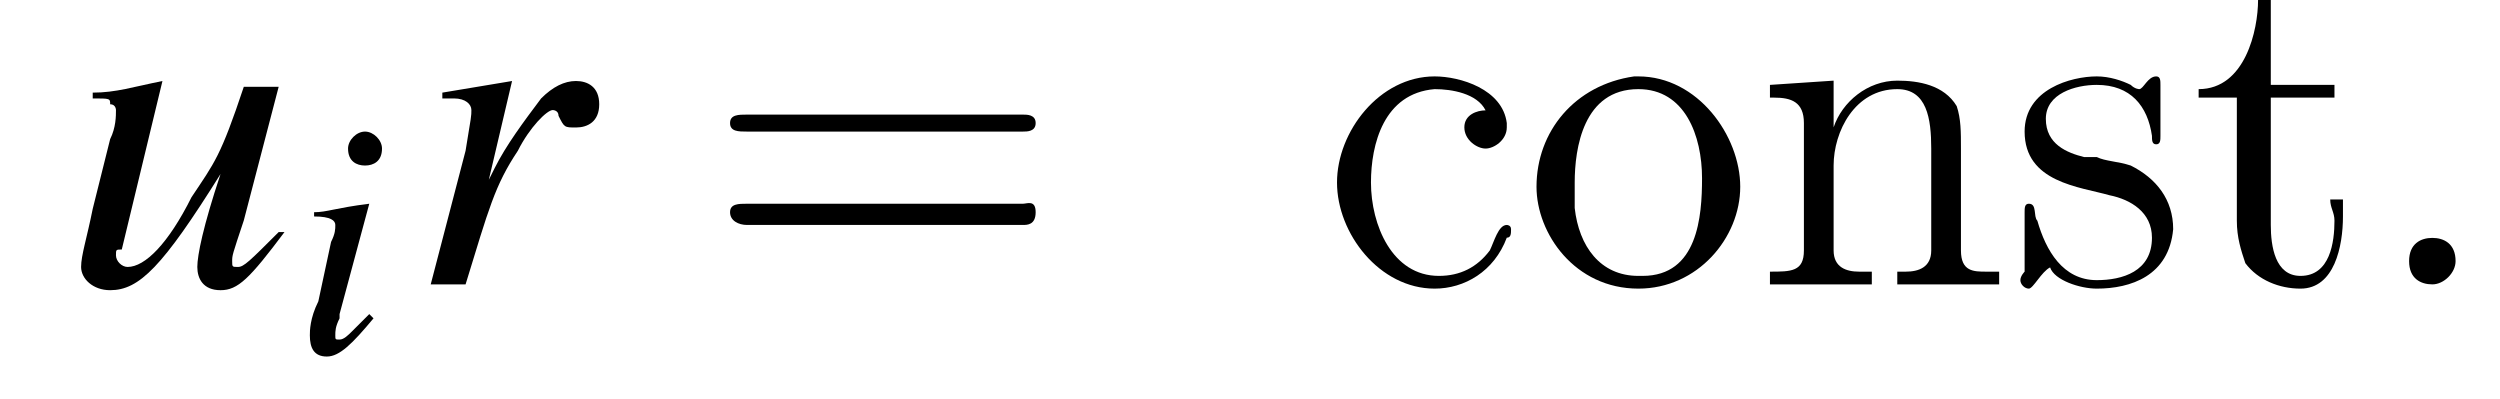 <?xml version='1.0' encoding='UTF-8'?>
<!---2.6-->
<svg height='9.4pt' version='1.1' viewBox='207.2 75.6 58.9 9.4' width='58.9pt' xmlns='http://www.w3.org/2000/svg' xmlns:xlink='http://www.w3.org/1999/xlink'>
<defs>
<path d='M7.2 -2.5C7.3 -2.5 7.5 -2.5 7.5 -2.7S7.3 -2.9 7.2 -2.9H1.3C1.1 -2.9 0.9 -2.9 0.9 -2.7S1.1 -2.5 1.3 -2.5H7.2Z' id='g1-0'/>
<use id='g11-58' transform='scale(1.369)' xlink:href='#g7-58'/>
<use id='g12-114' transform='scale(1.369)' xlink:href='#g8-114'/>
<use id='g12-117' transform='scale(1.369)' xlink:href='#g8-117'/>
<path d='M1.8 -0.9C1.6 -0.7 1.5 -0.6 1.4 -0.5C1.3 -0.4 1.2 -0.3 1.1 -0.3C1 -0.3 1 -0.3 1 -0.4C1 -0.5 1 -0.6 1.1 -0.8C1.1 -0.8 1.1 -0.8 1.1 -0.9V-0.9L1.1 -0.9L1.8 -3.5L1.8 -3.5C1 -3.4 0.8 -3.3 0.5 -3.3V-3.2C0.9 -3.2 1 -3.1 1 -3C1 -2.9 1 -2.8 0.9 -2.6L0.6 -1.2C0.4 -0.8 0.4 -0.5 0.4 -0.4C0.4 -0.1 0.5 0.1 0.8 0.1C1.1 0.1 1.4 -0.2 1.9 -0.8L1.8 -0.9ZM1.7 -5.2C1.5 -5.2 1.3 -5 1.3 -4.8C1.3 -4.5 1.5 -4.4 1.7 -4.4C1.9 -4.4 2.1 -4.5 2.1 -4.8C2.1 -5 1.9 -5.2 1.7 -5.2Z' id='g8-105'/>
<path d='M1 0C1.4 -1.3 1.5 -1.7 1.9 -2.3C2.1 -2.7 2.4 -3 2.5 -3C2.5 -3 2.6 -3 2.6 -2.9C2.7 -2.7 2.7 -2.7 2.9 -2.7C3.1 -2.7 3.3 -2.8 3.3 -3.1S3.1 -3.5 2.9 -3.5C2.7 -3.5 2.5 -3.4 2.3 -3.2C2 -2.8 1.7 -2.4 1.5 -2L1.4 -1.8L1.8 -3.5L1.8 -3.5C1.2 -3.4 1.2 -3.4 0.6 -3.3V-3.2C0.8 -3.2 0.8 -3.2 0.8 -3.2C1 -3.2 1.1 -3.1 1.1 -3C1.1 -2.9 1.1 -2.9 1 -2.3L0.4 0H1Z' id='g8-114'/>
<path d='M3.7 -0.9C3.2 -0.4 3.1 -0.3 3 -0.3C2.9 -0.3 2.9 -0.3 2.9 -0.4C2.9 -0.5 2.9 -0.5 3.1 -1.1L3.7 -3.4H3.1C2.7 -2.2 2.6 -2.1 2.2 -1.5C1.8 -0.7 1.4 -0.3 1.1 -0.3C1 -0.3 0.9 -0.4 0.9 -0.5C0.9 -0.6 0.9 -0.6 1 -0.6L1.7 -3.5L1.7 -3.5C1.2 -3.4 0.9 -3.3 0.5 -3.3V-3.2C0.8 -3.2 0.8 -3.2 0.8 -3.1C0.9 -3.1 0.9 -3 0.9 -3C0.9 -2.9 0.9 -2.7 0.8 -2.5L0.5 -1.3C0.4 -0.8 0.3 -0.5 0.3 -0.3C0.3 -0.1 0.5 0.1 0.8 0.1C1.3 0.1 1.7 -0.3 2.7 -1.9C2.4 -1 2.3 -0.5 2.3 -0.3C2.3 -0.1 2.4 0.1 2.7 0.1C3 0.1 3.2 -0.1 3.8 -0.9L3.7 -0.9Z' id='g8-117'/>
<path d='M3.9 -4.1C3.7 -4.1 3.4 -4 3.4 -3.7C3.4 -3.4 3.7 -3.2 3.9 -3.2S4.4 -3.4 4.4 -3.7V-3.8C4.3 -4.6 3.3 -4.9 2.7 -4.9C1.4 -4.9 0.4 -3.6 0.4 -2.4S1.4 0.1 2.7 0.1C3.4 0.1 4.1 -0.3 4.4 -1.1C4.5 -1.1 4.5 -1.2 4.5 -1.3V-1.3C4.5 -1.4 4.4 -1.4 4.4 -1.4C4.2 -1.4 4.1 -1 4 -0.8C3.7 -0.4 3.3 -0.2 2.8 -0.2C1.7 -0.2 1.2 -1.4 1.2 -2.4C1.2 -3.3 1.5 -4.5 2.7 -4.6H2.7C3.1 -4.6 3.7 -4.5 3.9 -4.1Z' id='g17-99'/>
<path d='M0.4 -4.7V-4.4H0.5C0.9 -4.4 1.2 -4.3 1.2 -3.8V-0.8C1.2 -0.3 0.9 -0.3 0.4 -0.3H0.4V0H2.8V-0.3H2.5C2.2 -0.3 1.9 -0.4 1.9 -0.8V-2.8C1.9 -3.6 2.4 -4.6 3.4 -4.6C4.1 -4.6 4.2 -3.9 4.2 -3.2V-0.8C4.2 -0.4 3.9 -0.3 3.6 -0.3H3.4V0H5.8V-0.3H5.5C5.2 -0.3 4.9 -0.3 4.9 -0.8V-3.2C4.9 -3.6 4.9 -3.9 4.8 -4.2C4.5 -4.7 3.9 -4.8 3.4 -4.8C2.7 -4.8 2.1 -4.3 1.9 -3.7L1.9 -4.8L0.4 -4.7Z' id='g17-110'/>
<path d='M2.6 -4.9C1.2 -4.7 0.3 -3.6 0.3 -2.3C0.3 -1.2 1.2 0.1 2.7 0.1C4.1 0.1 5.1 -1.1 5.1 -2.3S4.1 -4.9 2.7 -4.9H2.6ZM1.2 -2.1C1.2 -2.2 1.2 -2.3 1.2 -2.4C1.2 -3.2 1.4 -4.6 2.7 -4.6C3.8 -4.6 4.2 -3.5 4.2 -2.5C4.2 -1.6 4.1 -0.2 2.8 -0.2H2.7C1.8 -0.2 1.3 -0.9 1.2 -1.8C1.2 -1.9 1.2 -2 1.2 -2.1Z' id='g17-111'/>
<path d='M1 -0.4C1.1 -0.1 1.7 0.1 2.1 0.1C2.9 0.1 3.8 -0.2 3.9 -1.3C3.9 -2 3.5 -2.5 2.9 -2.8C2.6 -2.9 2.3 -2.9 2.1 -3L1.8 -3C1.4 -3.1 0.9 -3.3 0.9 -3.9C0.9 -4.5 1.6 -4.7 2.1 -4.7C2.9 -4.7 3.3 -4.2 3.4 -3.5C3.4 -3.4 3.4 -3.3 3.5 -3.3C3.6 -3.3 3.6 -3.4 3.6 -3.5V-4.7C3.6 -4.8 3.6 -4.9 3.5 -4.9C3.3 -4.9 3.2 -4.6 3.1 -4.6H3.1C3.1 -4.6 3 -4.6 2.9 -4.7C2.7 -4.8 2.4 -4.9 2.1 -4.9C1.5 -4.9 0.4 -4.6 0.4 -3.6C0.4 -2.4 1.7 -2.3 2.4 -2.1C2.9 -2 3.4 -1.7 3.4 -1.1C3.4 -0.3 2.7 -0.1 2.1 -0.1C1.3 -0.1 0.9 -0.8 0.7 -1.5C0.6 -1.6 0.7 -1.9 0.5 -1.9C0.4 -1.9 0.4 -1.8 0.4 -1.7V-0.3C0.4 -0.3 0.3 -0.2 0.3 -0.1C0.3 0 0.4 0.1 0.5 0.1C0.6 0.1 0.8 -0.3 1 -0.4Z' id='g17-115'/>
<path d='M1.6 -6.7C1.6 -6 1.3 -4.6 0.2 -4.6V-4.4H1.1V-1.5C1.1 -1.1 1.2 -0.8 1.3 -0.5C1.6 -0.1 2.1 0.1 2.6 0.1C3.4 0.1 3.6 -0.9 3.6 -1.6V-2H3.3C3.3 -1.8 3.4 -1.7 3.4 -1.5C3.4 -1 3.3 -0.2 2.6 -0.2C2 -0.2 1.9 -0.9 1.9 -1.4V-4.4H3.4V-4.7H1.9V-6.7H1.6Z' id='g17-116'/>
<path d='M1.5 -0.4C1.5 -0.7 1.3 -0.8 1.1 -0.8S0.7 -0.7 0.7 -0.4S0.9 0 1.1 0S1.5 -0.2 1.5 -0.4Z' id='g7-58'/>
<path d='M7.5 -3.6C7.6 -3.6 7.8 -3.6 7.8 -3.8S7.6 -4 7.5 -4H1C0.8 -4 0.6 -4 0.6 -3.8S0.8 -3.6 1 -3.6H7.5ZM7.5 -1.4C7.6 -1.4 7.8 -1.4 7.8 -1.7S7.6 -1.9 7.5 -1.9H1C0.8 -1.9 0.6 -1.9 0.6 -1.7S0.8 -1.4 1 -1.4H7.5Z' id='g16-61'/>
</defs>
<g id='page1'>

<use x='208.7' xlink:href='#g12-117' y='82.3'/>
<use x='214.1' xlink:href='#g8-105' y='83.9'/>
<use x='216.8' xlink:href='#g12-114' y='82.3'/>
<use x='223.8' xlink:href='#g16-61' y='82.3'/>
<use x='238.3' xlink:href='#g17-99' y='82.3'/>
<use x='243.1' xlink:href='#g17-111' y='82.3'/>
<use x='248.5' xlink:href='#g17-110' y='82.3'/>
<use x='254.5' xlink:href='#g17-115' y='82.3'/>
<use x='258.8' xlink:href='#g17-116' y='82.3'/>
<use x='263' xlink:href='#g11-58' y='82.3'/>
</g>
</svg>